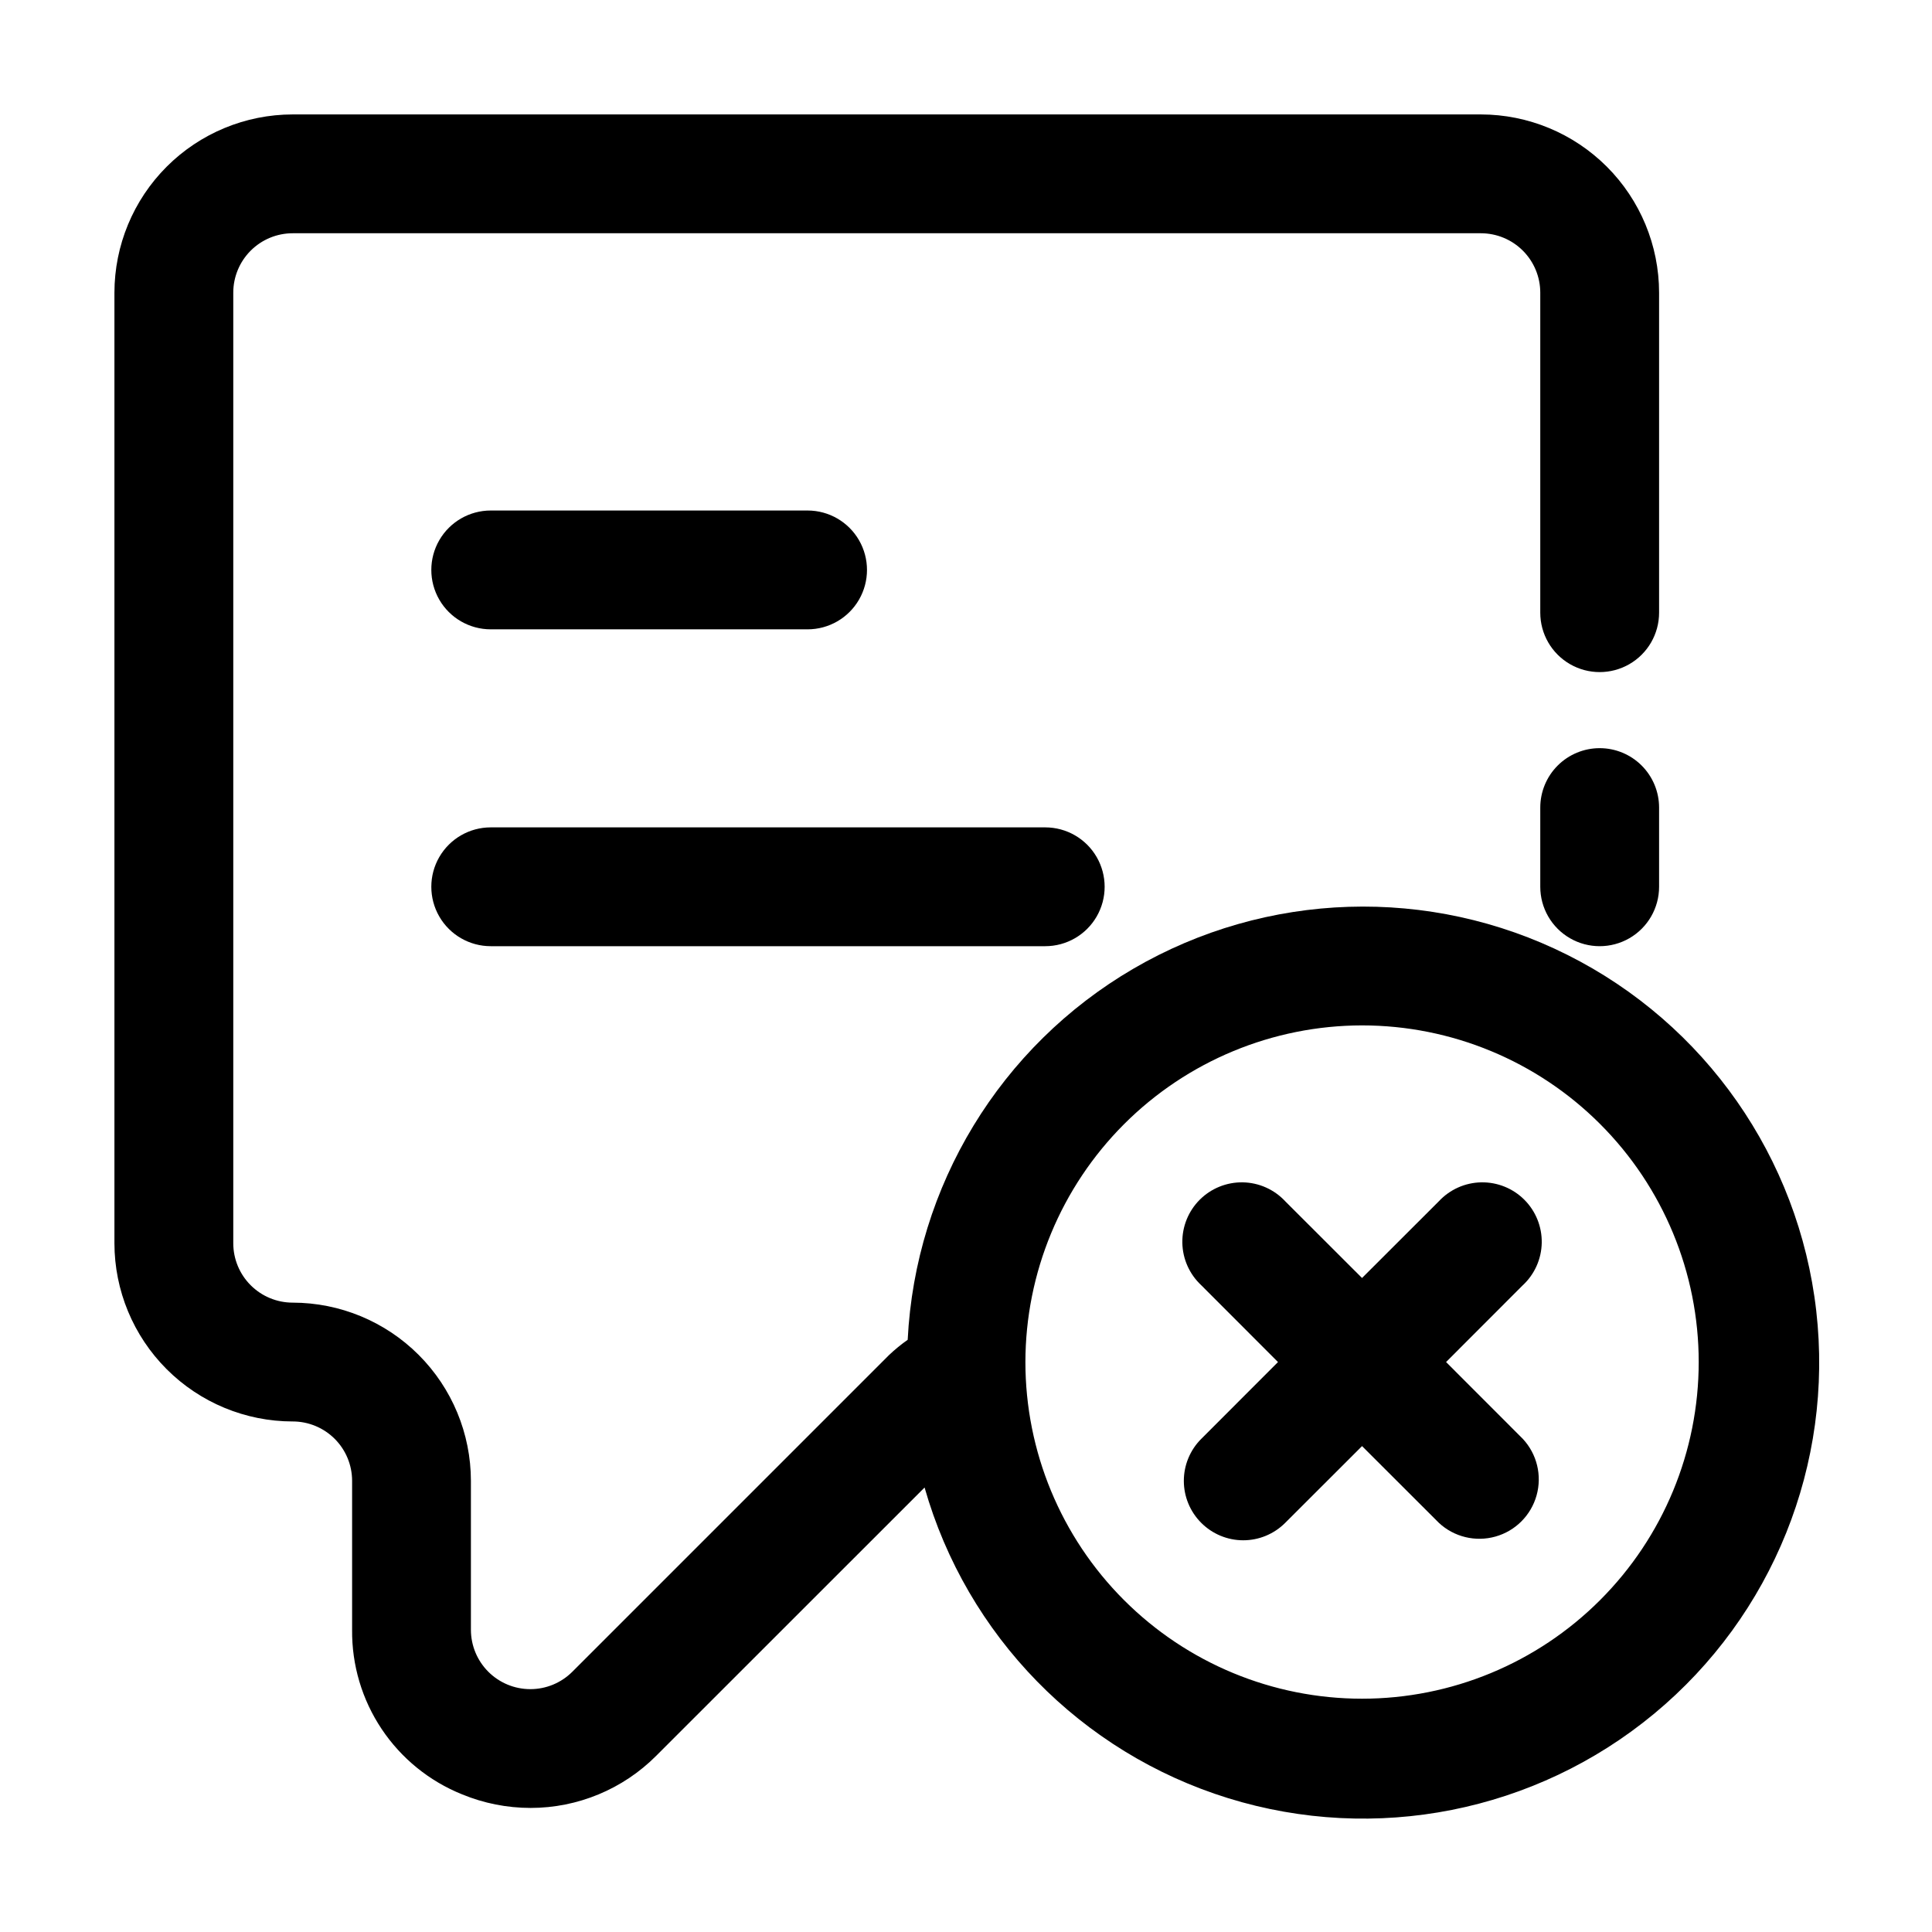 <?xml version="1.0" encoding="UTF-8"?>
<!-- Uploaded to: SVG Repo, www.svgrepo.com, Generator: SVG Repo Mixer Tools -->
<svg fill="#000000" width="800px" height="800px" version="1.1" viewBox="144 144 512 512" xmlns="http://www.w3.org/2000/svg">
 <g>
  <path d="m221.57 520.7c4.176 0 8.18 1.66 11.133 4.609 2.953 2.953 4.609 6.957 4.609 11.133v39.465c-0.094 9.355 2.633 18.52 7.828 26.297 5.195 7.777 12.613 13.809 21.289 17.305 5.766 2.383 11.941 3.609 18.18 3.613 12.504 0 24.492-4.977 33.312-13.836l71.102-71.078c11.184 39.266 41.438 70.23 80.434 82.324 38.996 12.09 81.461 3.68 112.9-22.371 31.438-26.047 47.602-66.207 42.969-106.77-4.633-40.562-29.434-76.043-65.938-94.332-36.5-18.289-79.77-16.91-115.04 3.664-35.266 20.574-57.758 57.562-59.801 98.336-1.73 1.219-3.371 2.559-4.91 4.012l-83.969 83.969c-2.953 2.949-6.953 4.606-11.129 4.602-4.172 0-8.172-1.656-11.125-4.606-2.953-2.949-4.613-6.949-4.617-11.125v-39.465c-0.012-12.523-4.988-24.527-13.844-33.383s-20.863-13.836-33.387-13.848c-4.176 0-8.18-1.66-11.133-4.613-2.953-2.949-4.613-6.957-4.613-11.129v-251.91c0-4.176 1.66-8.18 4.613-11.133s6.957-4.613 11.133-4.613h314.88-0.004c4.176 0 8.184 1.66 11.133 4.613 2.953 2.953 4.613 6.957 4.613 11.133v84.809c0 5.625 3 10.82 7.871 13.633s10.875 2.812 15.746 0 7.871-8.008 7.871-13.633v-84.809c-0.012-12.523-4.992-24.531-13.848-33.387-8.855-8.855-20.863-13.836-33.387-13.848h-314.88c-12.523 0.012-24.531 4.992-33.387 13.848-8.855 8.855-13.836 20.863-13.848 33.387v251.91c0.012 12.52 4.992 24.527 13.848 33.383 8.855 8.855 20.863 13.836 33.387 13.848zm283.39-104.96h-0.004c23.664 0 46.355 9.398 63.086 26.133 16.734 16.73 26.133 39.422 26.133 63.082 0 23.664-9.398 46.355-26.133 63.086-16.73 16.734-39.422 26.133-63.086 26.133-23.66 0-46.352-9.398-63.082-26.133-16.734-16.73-26.133-39.422-26.133-63.086 0.027-23.652 9.438-46.328 26.16-63.055 16.727-16.723 39.402-26.133 63.055-26.16z"/>
  <path d="m567.93 342.27c-4.176 0-8.18 1.66-11.133 4.613-2.949 2.953-4.609 6.957-4.609 11.133v20.992c0 5.625 3 10.82 7.871 13.633s10.875 2.812 15.746 0 7.871-8.008 7.871-13.633v-20.992c0-4.176-1.66-8.18-4.613-11.133-2.953-2.953-6.957-4.613-11.133-4.613z"/>
  <path d="m462.34 547.57c2.949 2.957 6.953 4.621 11.129 4.621 4.172 0 8.176-1.664 11.125-4.621l20.363-20.34 20.363 20.34h-0.004c4.019 3.742 9.699 5.121 14.988 3.637 5.289-1.48 9.422-5.613 10.902-10.902 1.484-5.289 0.105-10.969-3.637-14.988l-20.344-20.363 20.34-20.363 0.004 0.004c3.125-2.914 4.934-6.969 5.008-11.242 0.074-4.269-1.59-8.391-4.609-11.41-3.019-3.019-7.141-4.684-11.41-4.609-4.273 0.074-8.328 1.883-11.242 5.008l-20.363 20.34-20.363-20.34h0.004c-2.914-3.125-6.969-4.934-11.242-5.008-4.269-0.074-8.391 1.59-11.41 4.609-3.019 3.019-4.684 7.141-4.609 11.41 0.074 4.273 1.883 8.328 5.008 11.242l20.34 20.363-20.34 20.363v-0.004c-2.953 2.949-4.613 6.953-4.613 11.125 0 4.176 1.66 8.18 4.613 11.129z"/>
  <path d="m274.05 310.78h83.969c5.625 0 10.82-3 13.633-7.871s2.812-10.871 0-15.742c-2.812-4.871-8.008-7.875-13.633-7.875h-83.969c-5.625 0-10.824 3.004-13.637 7.875-2.812 4.871-2.812 10.871 0 15.742s8.012 7.871 13.637 7.871z"/>
  <path d="m274.05 394.75h146.95c5.625 0 10.82-3 13.633-7.871s2.812-10.875 0-15.746c-2.812-4.871-8.008-7.871-13.633-7.871h-146.95c-5.625 0-10.824 3-13.637 7.871-2.812 4.871-2.812 10.875 0 15.746s8.012 7.871 13.637 7.871z"/>
 </g>
</svg>